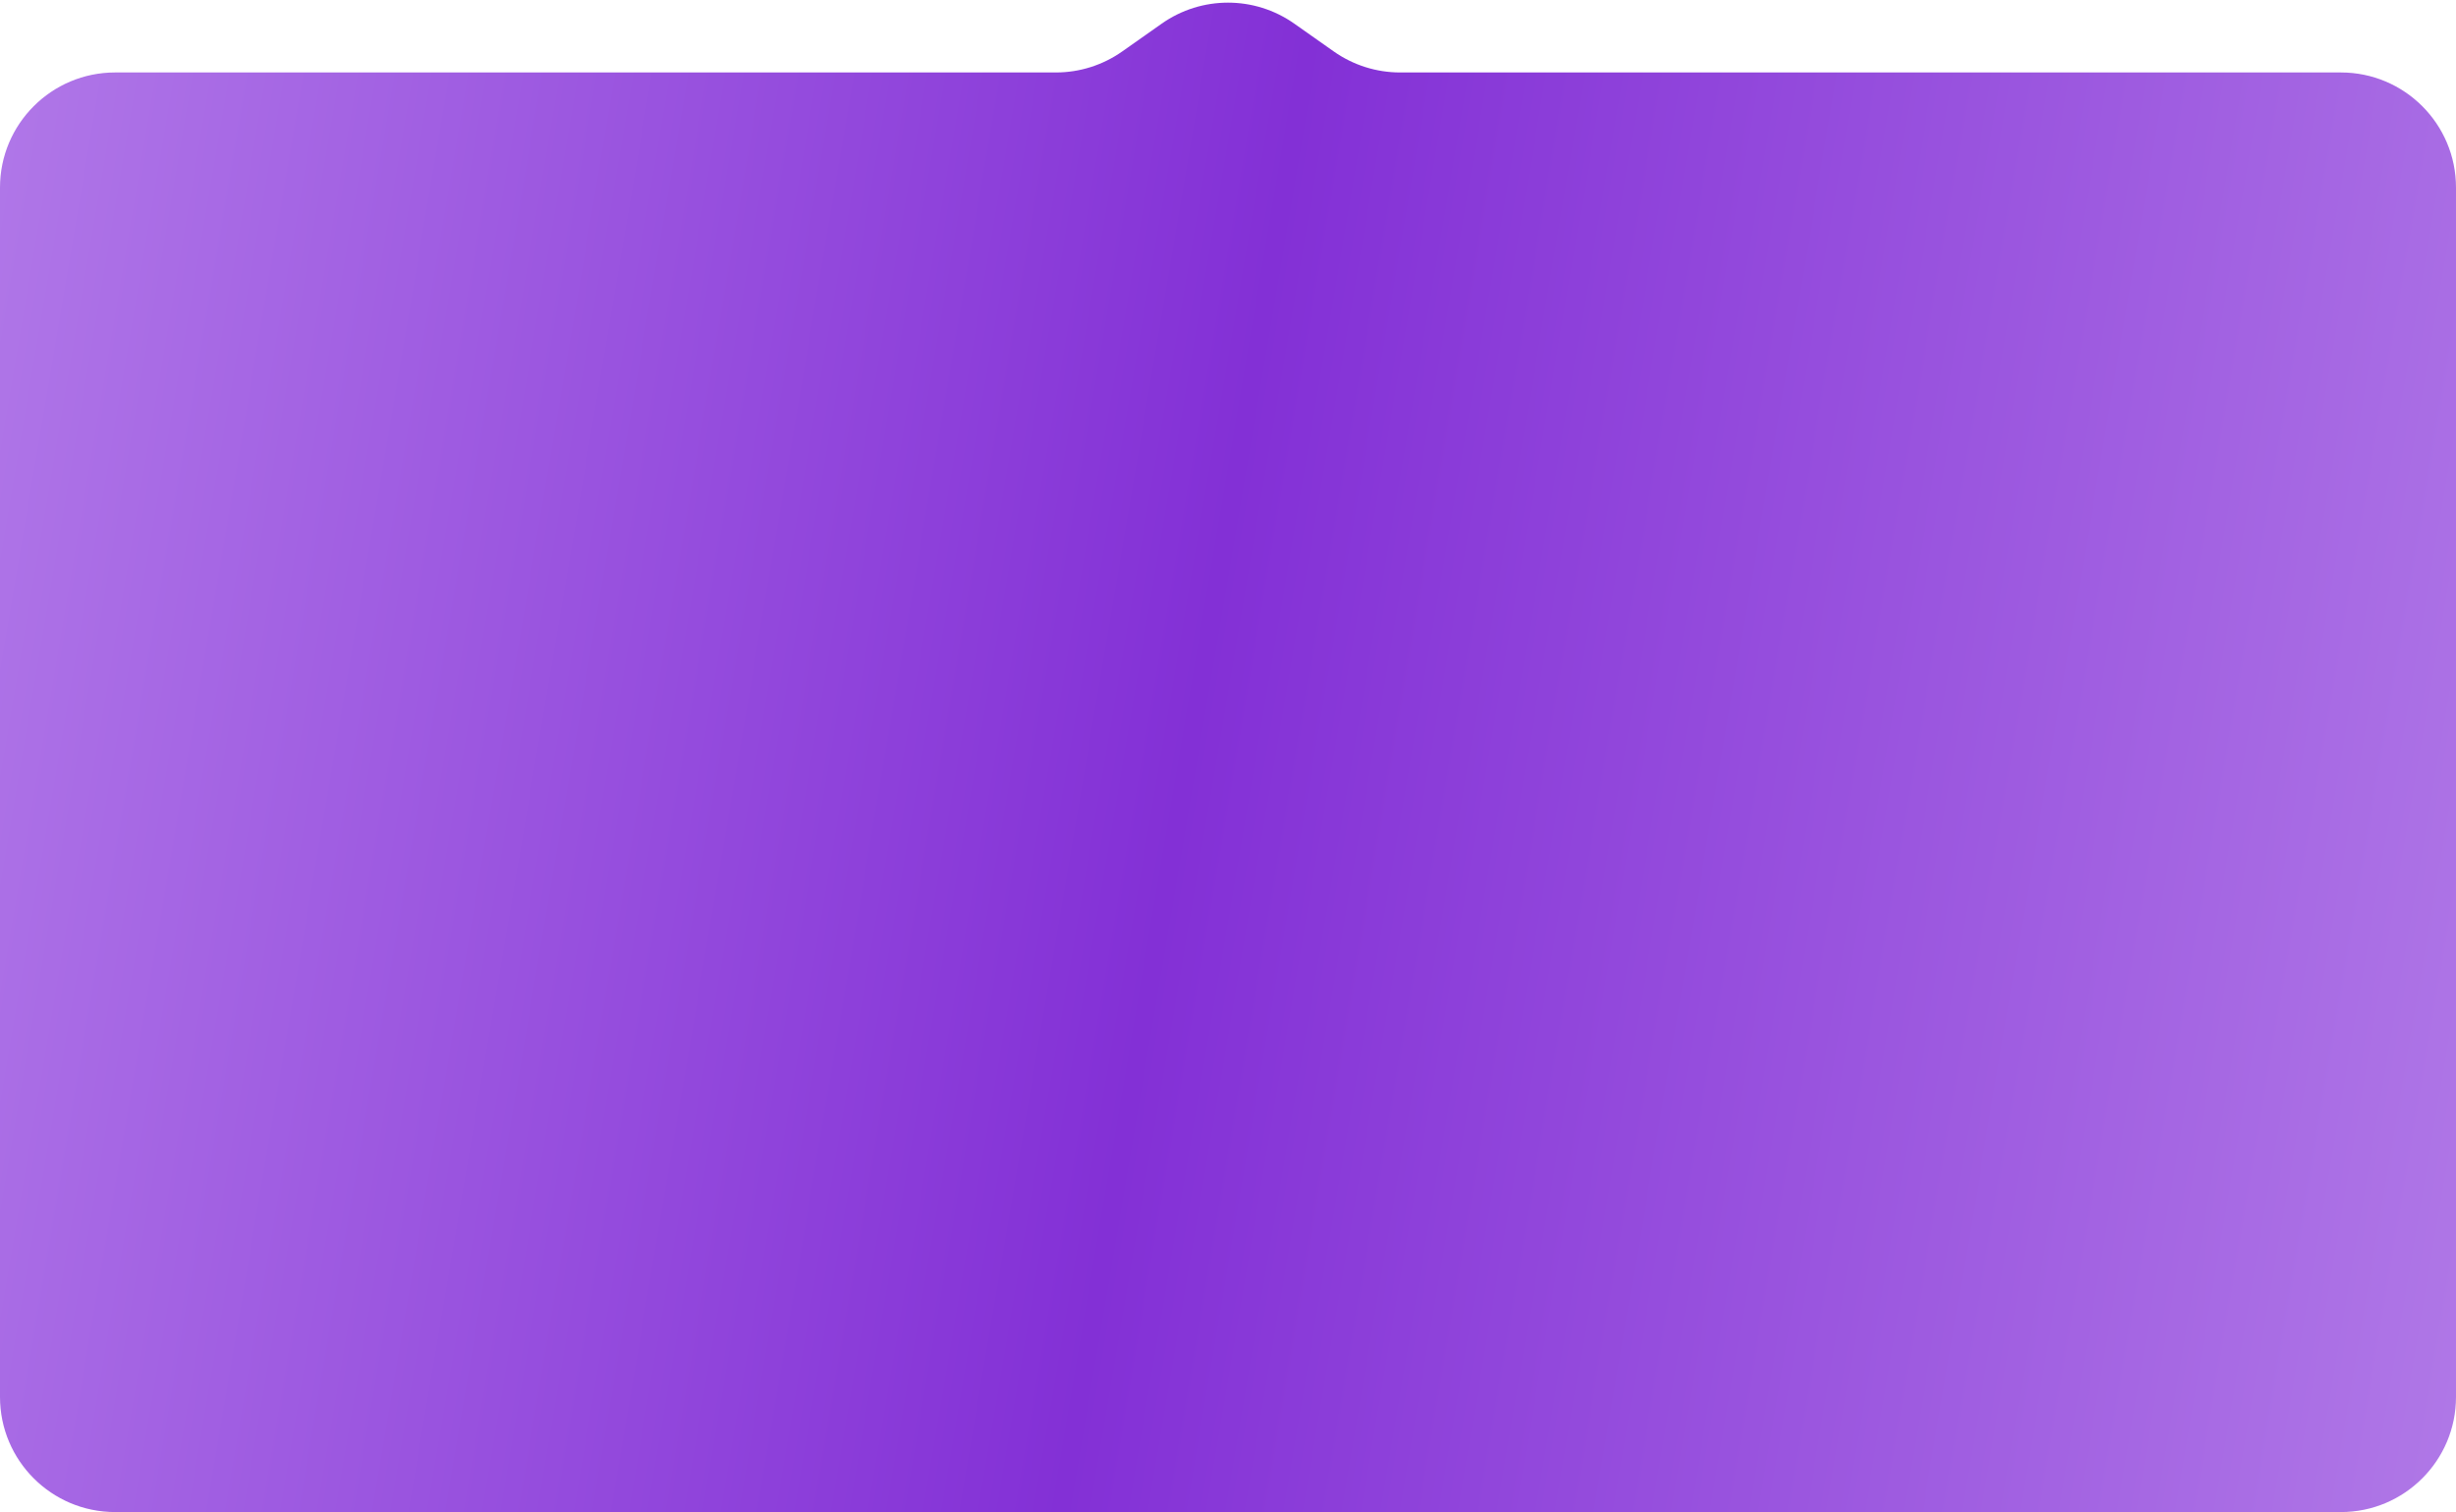 <?xml version="1.0" encoding="UTF-8"?> <svg xmlns="http://www.w3.org/2000/svg" width="320" height="197" viewBox="0 0 320 197" fill="none"> <path d="M0 24.441C0 16.157 6.716 9.441 15 9.441H137.578C140.669 9.441 143.685 8.486 146.213 6.707L151.365 3.079C156.544 -0.567 163.456 -0.567 168.635 3.079L173.787 6.707C176.315 8.486 179.331 9.441 182.422 9.441H305C313.284 9.441 320 16.157 320 24.441V182C320 190.284 313.284 197 305 197H15C6.716 197 0 190.284 0 182V24.441Z" fill="url(#paint0_linear_180_15)"></path> <defs> <linearGradient id="paint0_linear_180_15" x1="2.09224e-05" y1="9.441" x2="341.941" y2="67.317" gradientUnits="userSpaceOnUse"> <stop stop-color="#B077E8"></stop> <stop offset="0.483" stop-color="#8330D6"></stop> <stop offset="1" stop-color="#B078E7"></stop> </linearGradient> </defs> </svg> 